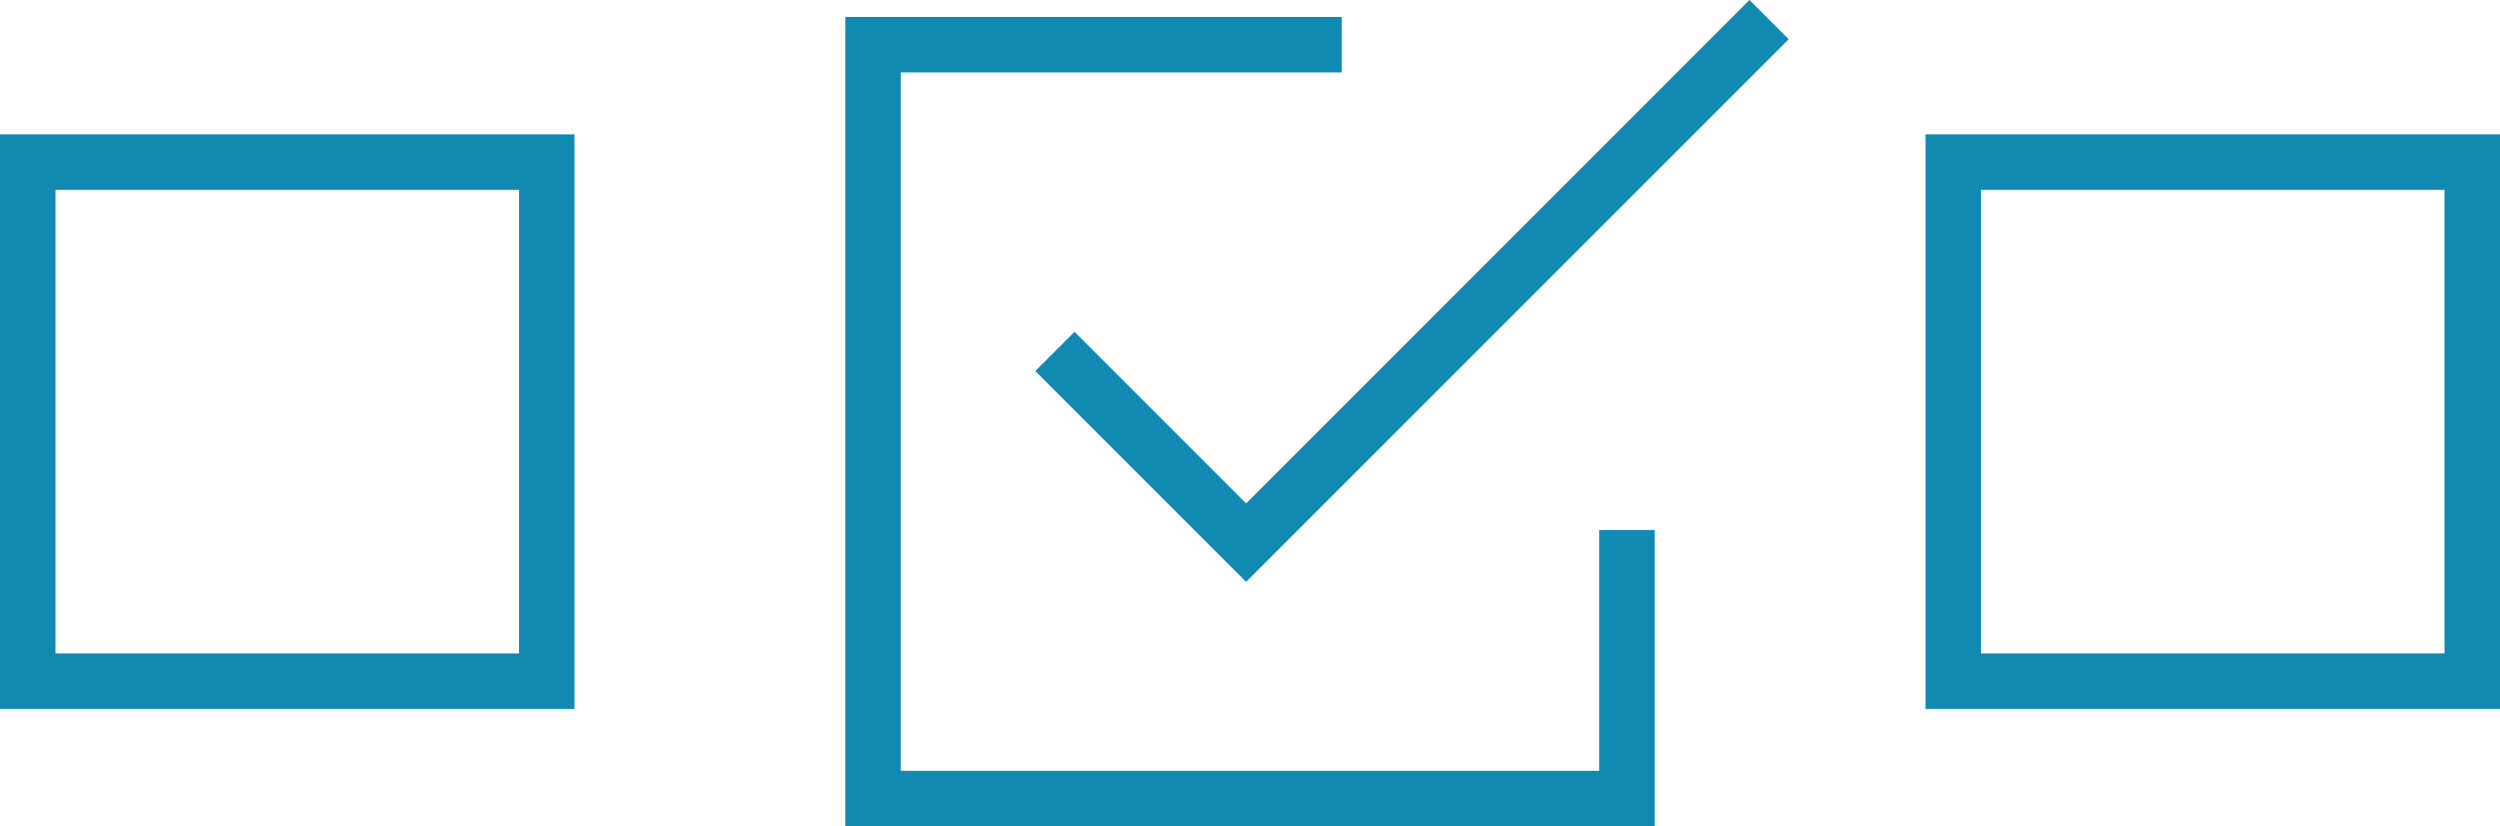<svg xmlns="http://www.w3.org/2000/svg" viewBox="0 0 67.607 22.345"><title>Best price</title><g id="Layer_2" data-name="Layer 2"><g id="Layer_1-2" data-name="Layer 1"><polyline points="28.527 9.503 33.698 14.674 47.841 0.53" style="fill:none;stroke:#118ab2;stroke-miterlimit:10;stroke-width:1.5px"/><polyline points="43.997 14.334 43.997 21.595 23.61 21.595 23.61 1.209 36.285 1.209" style="fill:none;stroke:#118ab2;stroke-miterlimit:10;stroke-width:1.5px"/><rect x="52.821" y="4.384" width="14.036" height="14.036" style="fill:none;stroke:#118ab2;stroke-miterlimit:10;stroke-width:1.5px"/><rect x="0.75" y="4.384" width="14.036" height="14.036" style="fill:none;stroke:#118ab2;stroke-miterlimit:10;stroke-width:1.5px"/></g></g></svg>